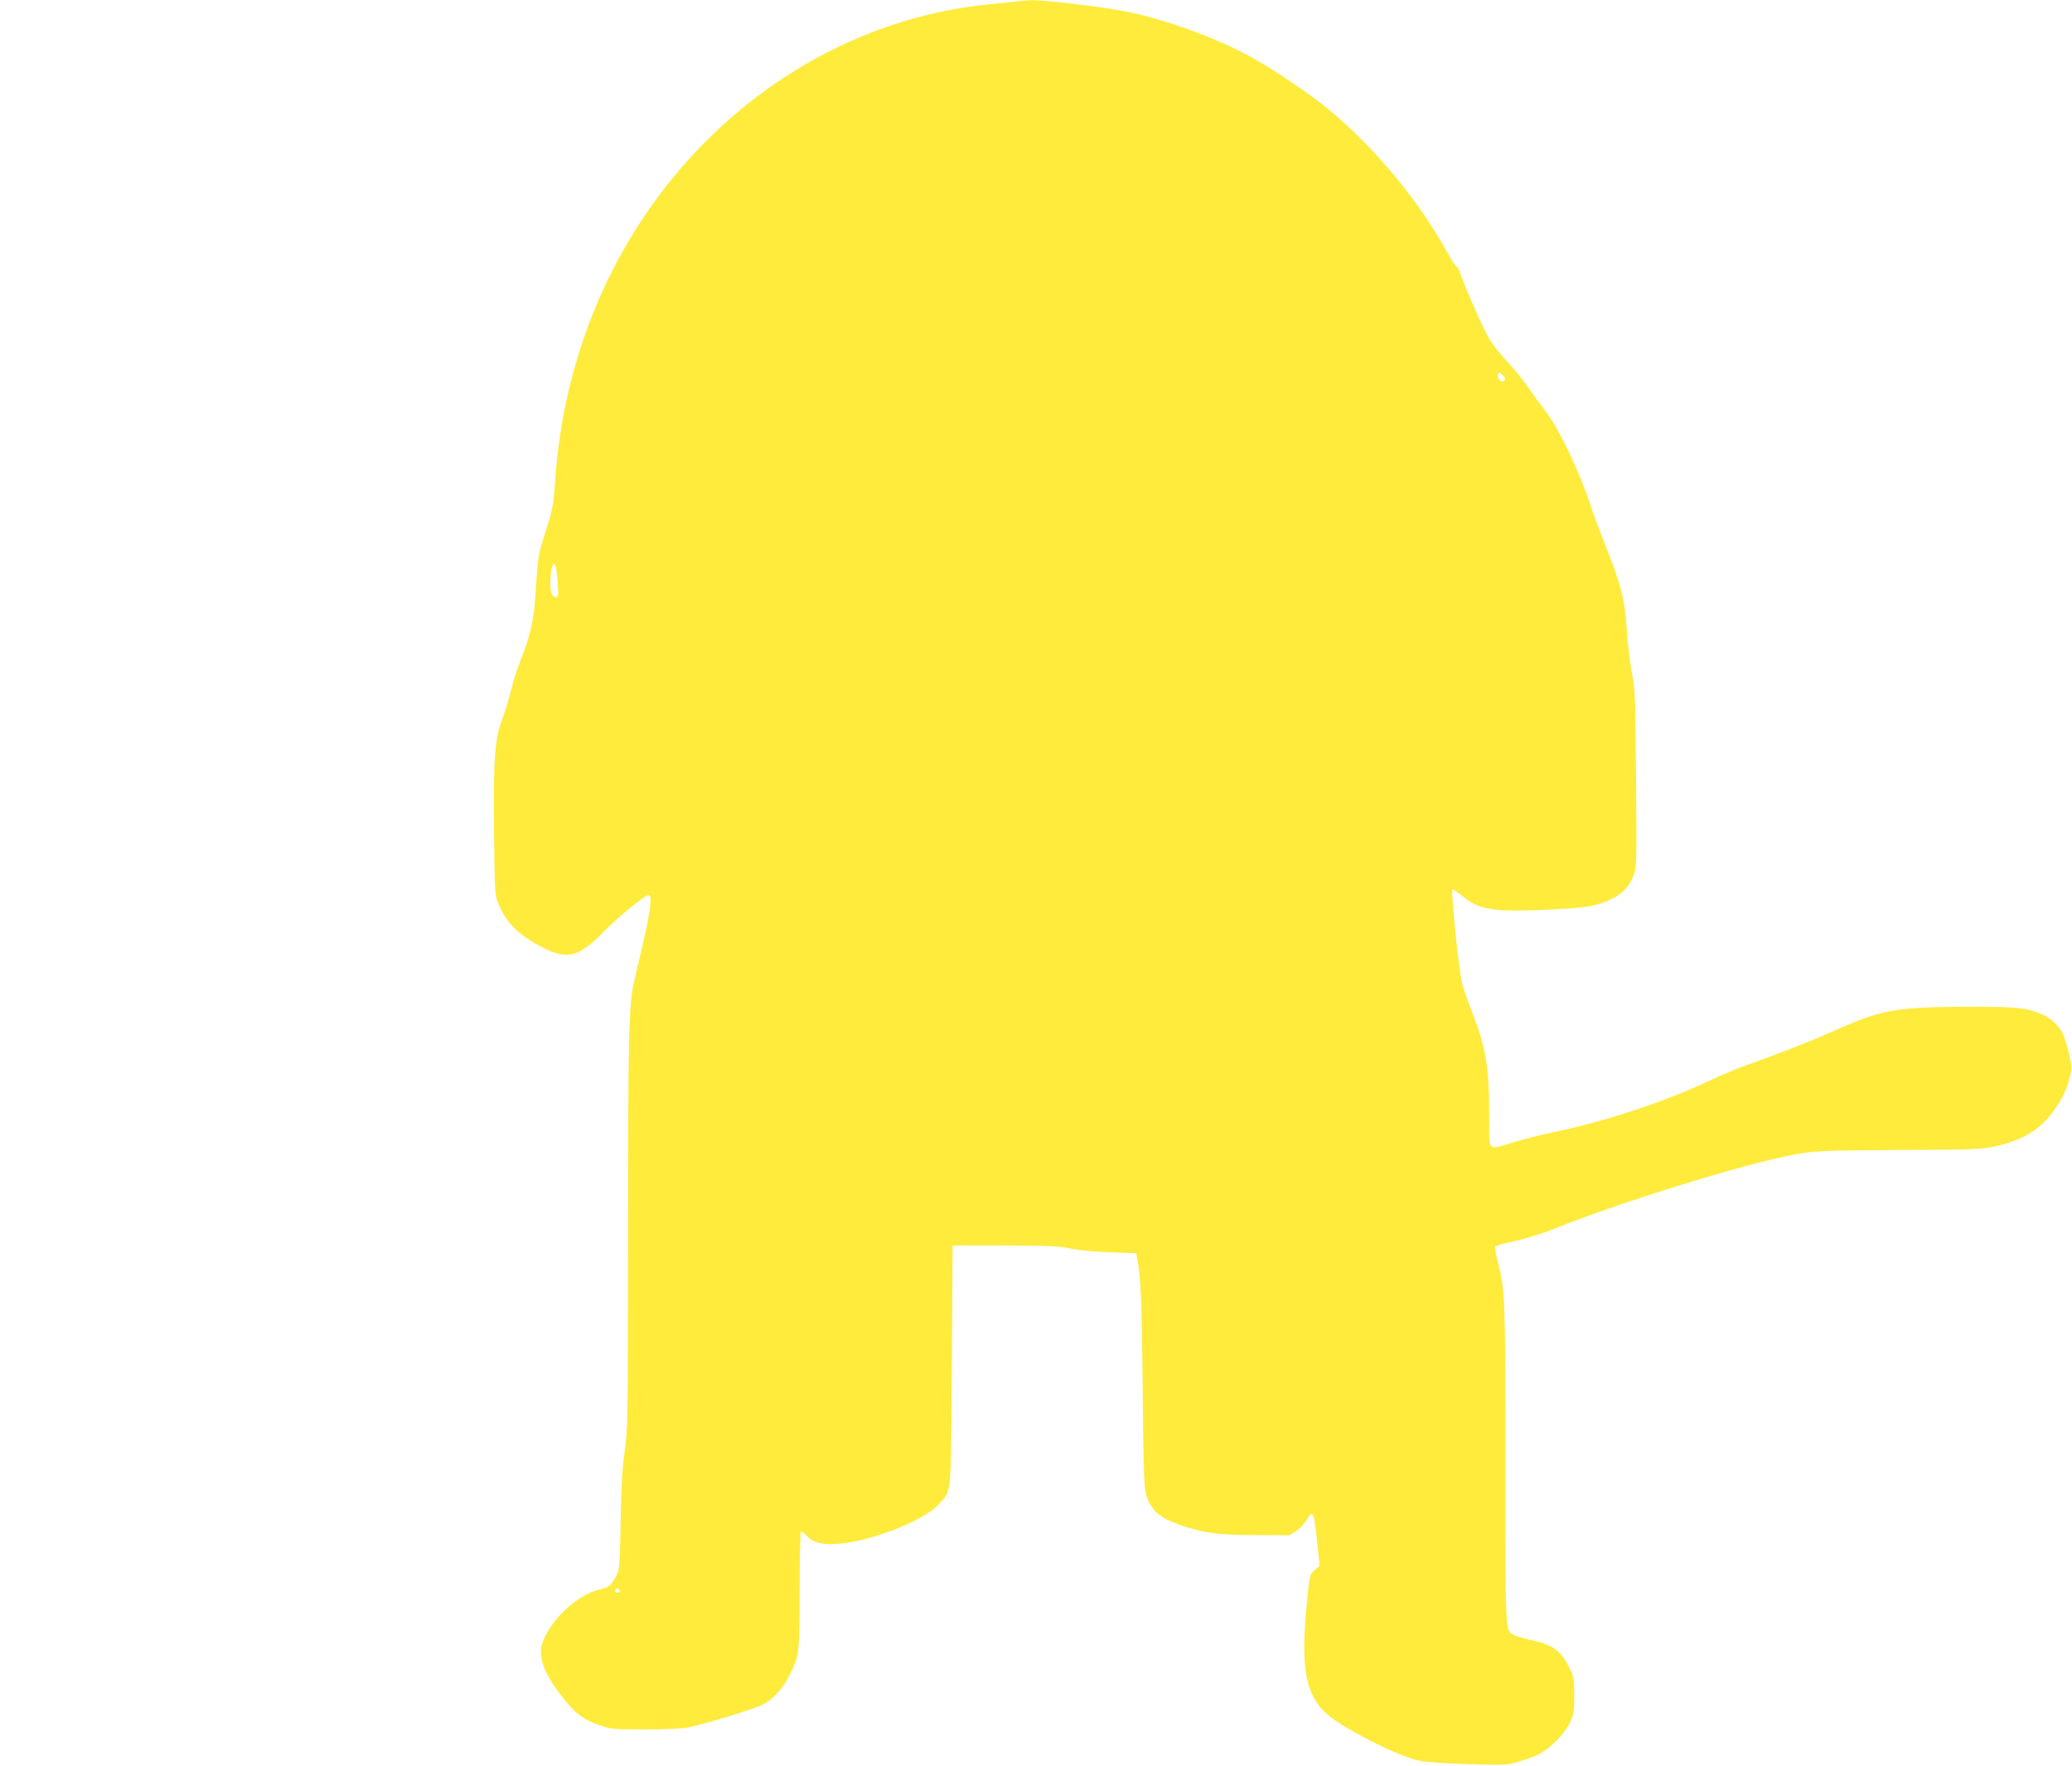 <?xml version="1.0" standalone="no"?>
<!DOCTYPE svg PUBLIC "-//W3C//DTD SVG 20010904//EN"
 "http://www.w3.org/TR/2001/REC-SVG-20010904/DTD/svg10.dtd">
<svg version="1.0" xmlns="http://www.w3.org/2000/svg"
 width="1280pt" height="1091pt" viewBox="0 0 1280 1091"
 preserveAspectRatio="xMidYMid meet">
<g transform="translate(0,1091) scale(0.1,-0.1)"
fill="#ffeb3b" stroke="none">
<path d="M6260 10899 c-41 -4 -122 -13 -180 -19 -1063 -117 -1997 -854 -2418
-1910 -129 -323 -208 -670 -232 -1026 -11 -155 -16 -181 -55 -304 -51 -159
-52 -167 -65 -375 -11 -180 -32 -278 -91 -426 -21 -53 -48 -136 -60 -185 -11
-49 -36 -131 -55 -183 -48 -128 -57 -244 -52 -710 4 -361 5 -378 26 -433 48
-119 127 -197 279 -274 147 -75 222 -55 370 97 93 96 257 229 281 229 22 0 10
-104 -34 -290 -20 -85 -44 -191 -55 -235 -35 -150 -39 -320 -39 -1560 -1
-1159 -1 -1216 -21 -1350 -15 -104 -21 -216 -25 -435 -5 -274 -7 -298 -26
-335 -32 -61 -46 -73 -99 -84 -134 -29 -297 -176 -354 -319 -37 -91 2 -200
125 -354 80 -100 118 -128 221 -166 71 -25 83 -26 279 -27 122 0 231 5 270 12
91 18 395 110 457 139 64 30 128 100 171 185 59 117 62 138 62 532 0 196 4
357 8 357 5 0 19 -12 33 -26 35 -38 80 -54 152 -54 203 0 568 136 669 249 78
88 72 30 78 856 l5 740 325 0 c274 -1 338 -4 405 -19 48 -10 144 -20 242 -23
l162 -6 5 -26 c23 -114 30 -256 35 -816 7 -663 6 -647 59 -728 30 -46 84 -79
182 -112 139 -47 228 -59 456 -59 l210 -1 42 27 c23 15 52 46 64 68 40 69 47
52 68 -165 l12 -119 -30 -26 c-31 -26 -31 -28 -47 -185 -42 -411 -13 -582 120
-703 95 -86 429 -257 564 -288 43 -10 151 -18 305 -23 227 -7 243 -7 315 14
42 12 98 32 125 46 71 35 161 126 194 195 24 53 27 70 27 169 0 105 -2 114
-33 177 -49 99 -103 138 -229 164 -43 9 -90 23 -105 30 -61 31 -58 -19 -58
1051 0 1030 -2 1081 -46 1252 -14 52 -21 97 -17 101 4 4 60 19 124 33 65 14
173 48 245 77 390 158 1150 394 1459 453 140 27 177 29 678 32 453 2 499 4
584 23 167 37 278 104 356 214 58 82 82 130 102 207 15 61 15 68 -4 153 -12
49 -28 103 -37 121 -25 49 -74 96 -124 118 -95 42 -152 49 -440 49 -320 0
-462 -11 -581 -45 -83 -24 -130 -42 -334 -132 -89 -40 -342 -137 -503 -194
-45 -16 -153 -63 -240 -103 -244 -114 -621 -238 -903 -296 -80 -16 -198 -46
-262 -65 -173 -52 -157 -66 -157 138 0 329 -19 442 -108 669 -27 68 -54 146
-60 173 -23 108 -70 570 -59 581 2 2 31 -18 65 -45 74 -59 128 -78 252 -85
130 -7 471 10 545 28 142 34 220 91 255 184 21 55 21 66 17 602 -4 508 -6 553
-26 655 -11 61 -26 176 -31 258 -12 189 -32 272 -123 503 -41 104 -85 221 -97
259 -67 209 -197 484 -280 591 -33 43 -84 113 -112 154 -28 41 -86 112 -127
157 -42 44 -91 106 -109 136 -35 57 -151 319 -178 400 -8 26 -19 47 -24 47 -5
0 -35 46 -66 103 -177 315 -434 625 -714 861 -115 97 -366 267 -501 339 -224
120 -519 227 -769 277 -139 28 -505 71 -579 69 -20 -1 -70 -5 -111 -10z m3032
-2341 c-10 -10 -16 -9 -28 4 -10 10 -14 23 -10 34 6 16 8 16 29 -4 17 -17 19
-24 9 -34z m-5847 -1245 c6 -77 5 -93 -7 -93 -28 0 -38 24 -38 91 0 76 16 134
30 109 4 -8 11 -57 15 -107z m385 -6234 c0 -5 -7 -9 -15 -9 -15 0 -20 12 -9
23 8 8 24 -1 24 -14z"/>
</g>
</svg>
